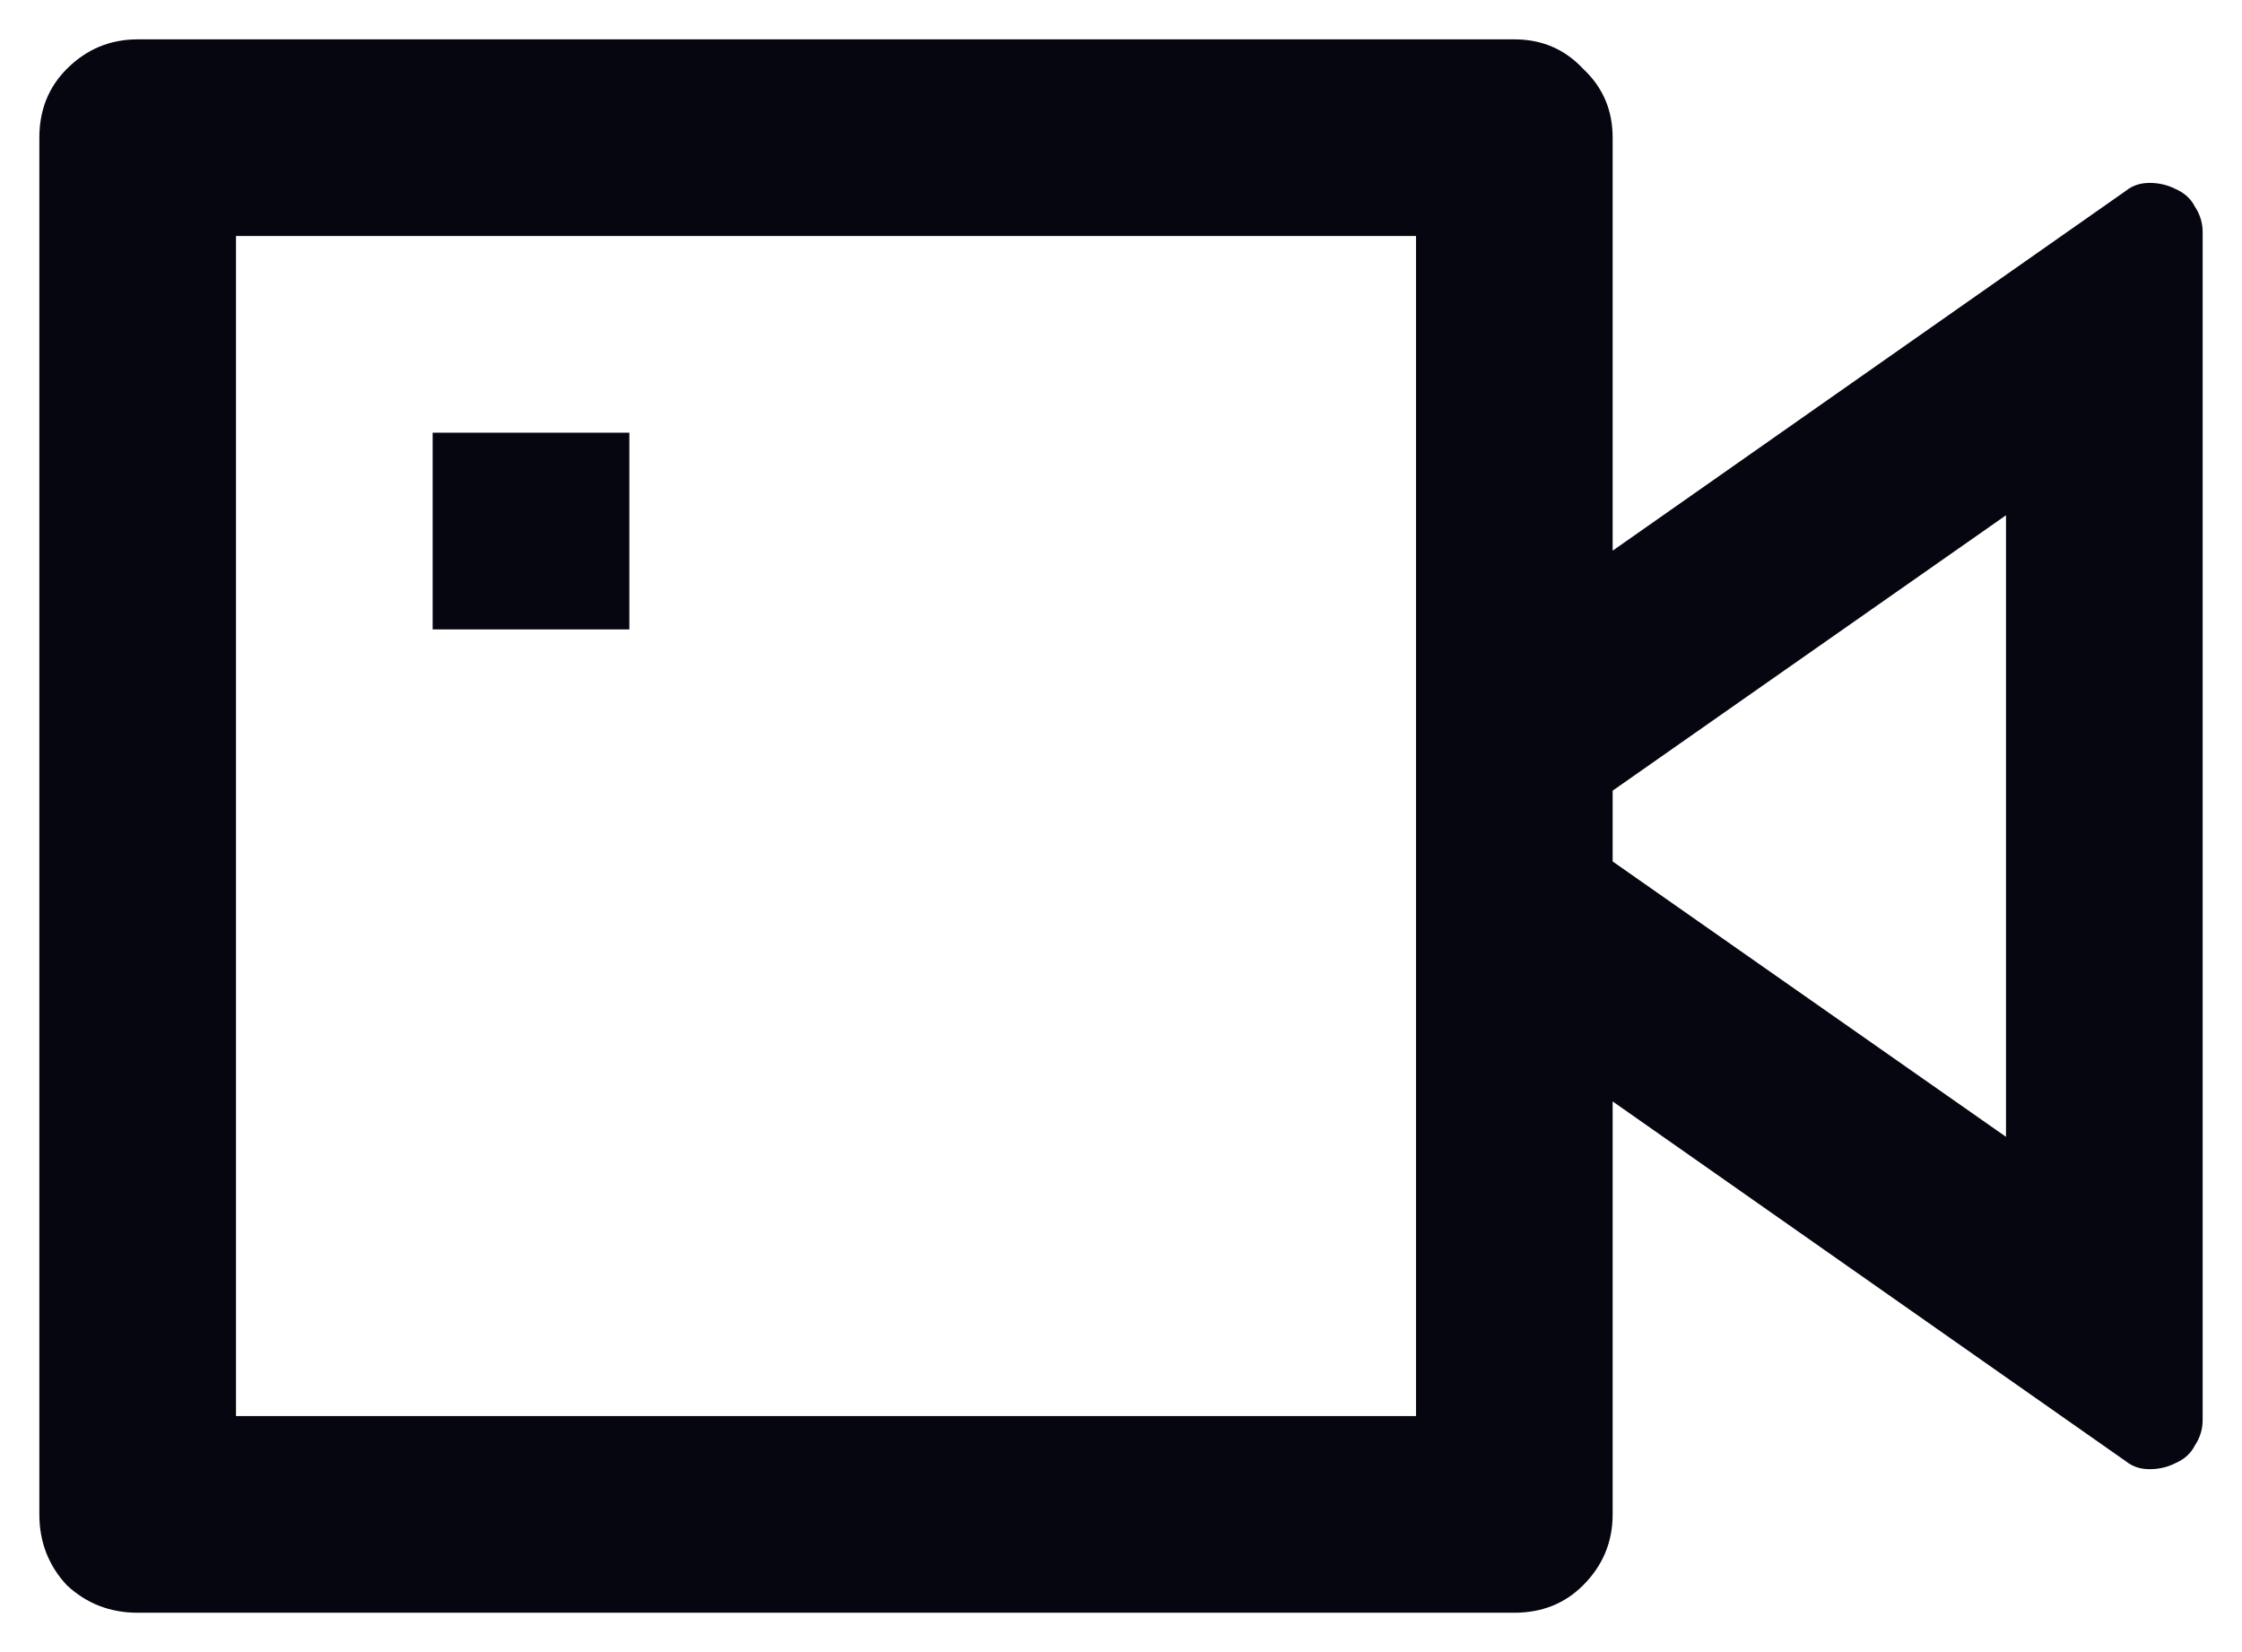 <svg width="38" height="28" viewBox="0 0 38 28" fill="none" xmlns="http://www.w3.org/2000/svg">
<path d="M27.333 9.333L36.033 3.233C36.144 3.144 36.278 3.1 36.433 3.1C36.589 3.1 36.733 3.133 36.867 3.2C37.022 3.267 37.133 3.367 37.2 3.5C37.289 3.633 37.333 3.778 37.333 3.933V24.067C37.333 24.222 37.289 24.367 37.2 24.5C37.133 24.633 37.022 24.733 36.867 24.8C36.733 24.867 36.589 24.9 36.433 24.9C36.278 24.9 36.144 24.856 36.033 24.767L27.333 18.667V25.667C27.333 26.133 27.167 26.533 26.833 26.867C26.522 27.178 26.133 27.333 25.667 27.333H2.333C1.867 27.333 1.467 27.178 1.133 26.867C0.822 26.533 0.667 26.133 0.667 25.667V2.333C0.667 1.867 0.822 1.478 1.133 1.167C1.467 0.833 1.867 0.667 2.333 0.667H25.667C26.133 0.667 26.522 0.833 26.833 1.167C27.167 1.478 27.333 1.867 27.333 2.333V9.333ZM27.333 14.6L34 19.267V8.733L27.333 13.4V14.6ZM4 4V24H24V4H4ZM7.333 7.333H10.667V10.667H7.333V7.333Z" fill="#050610"/>
</svg>
